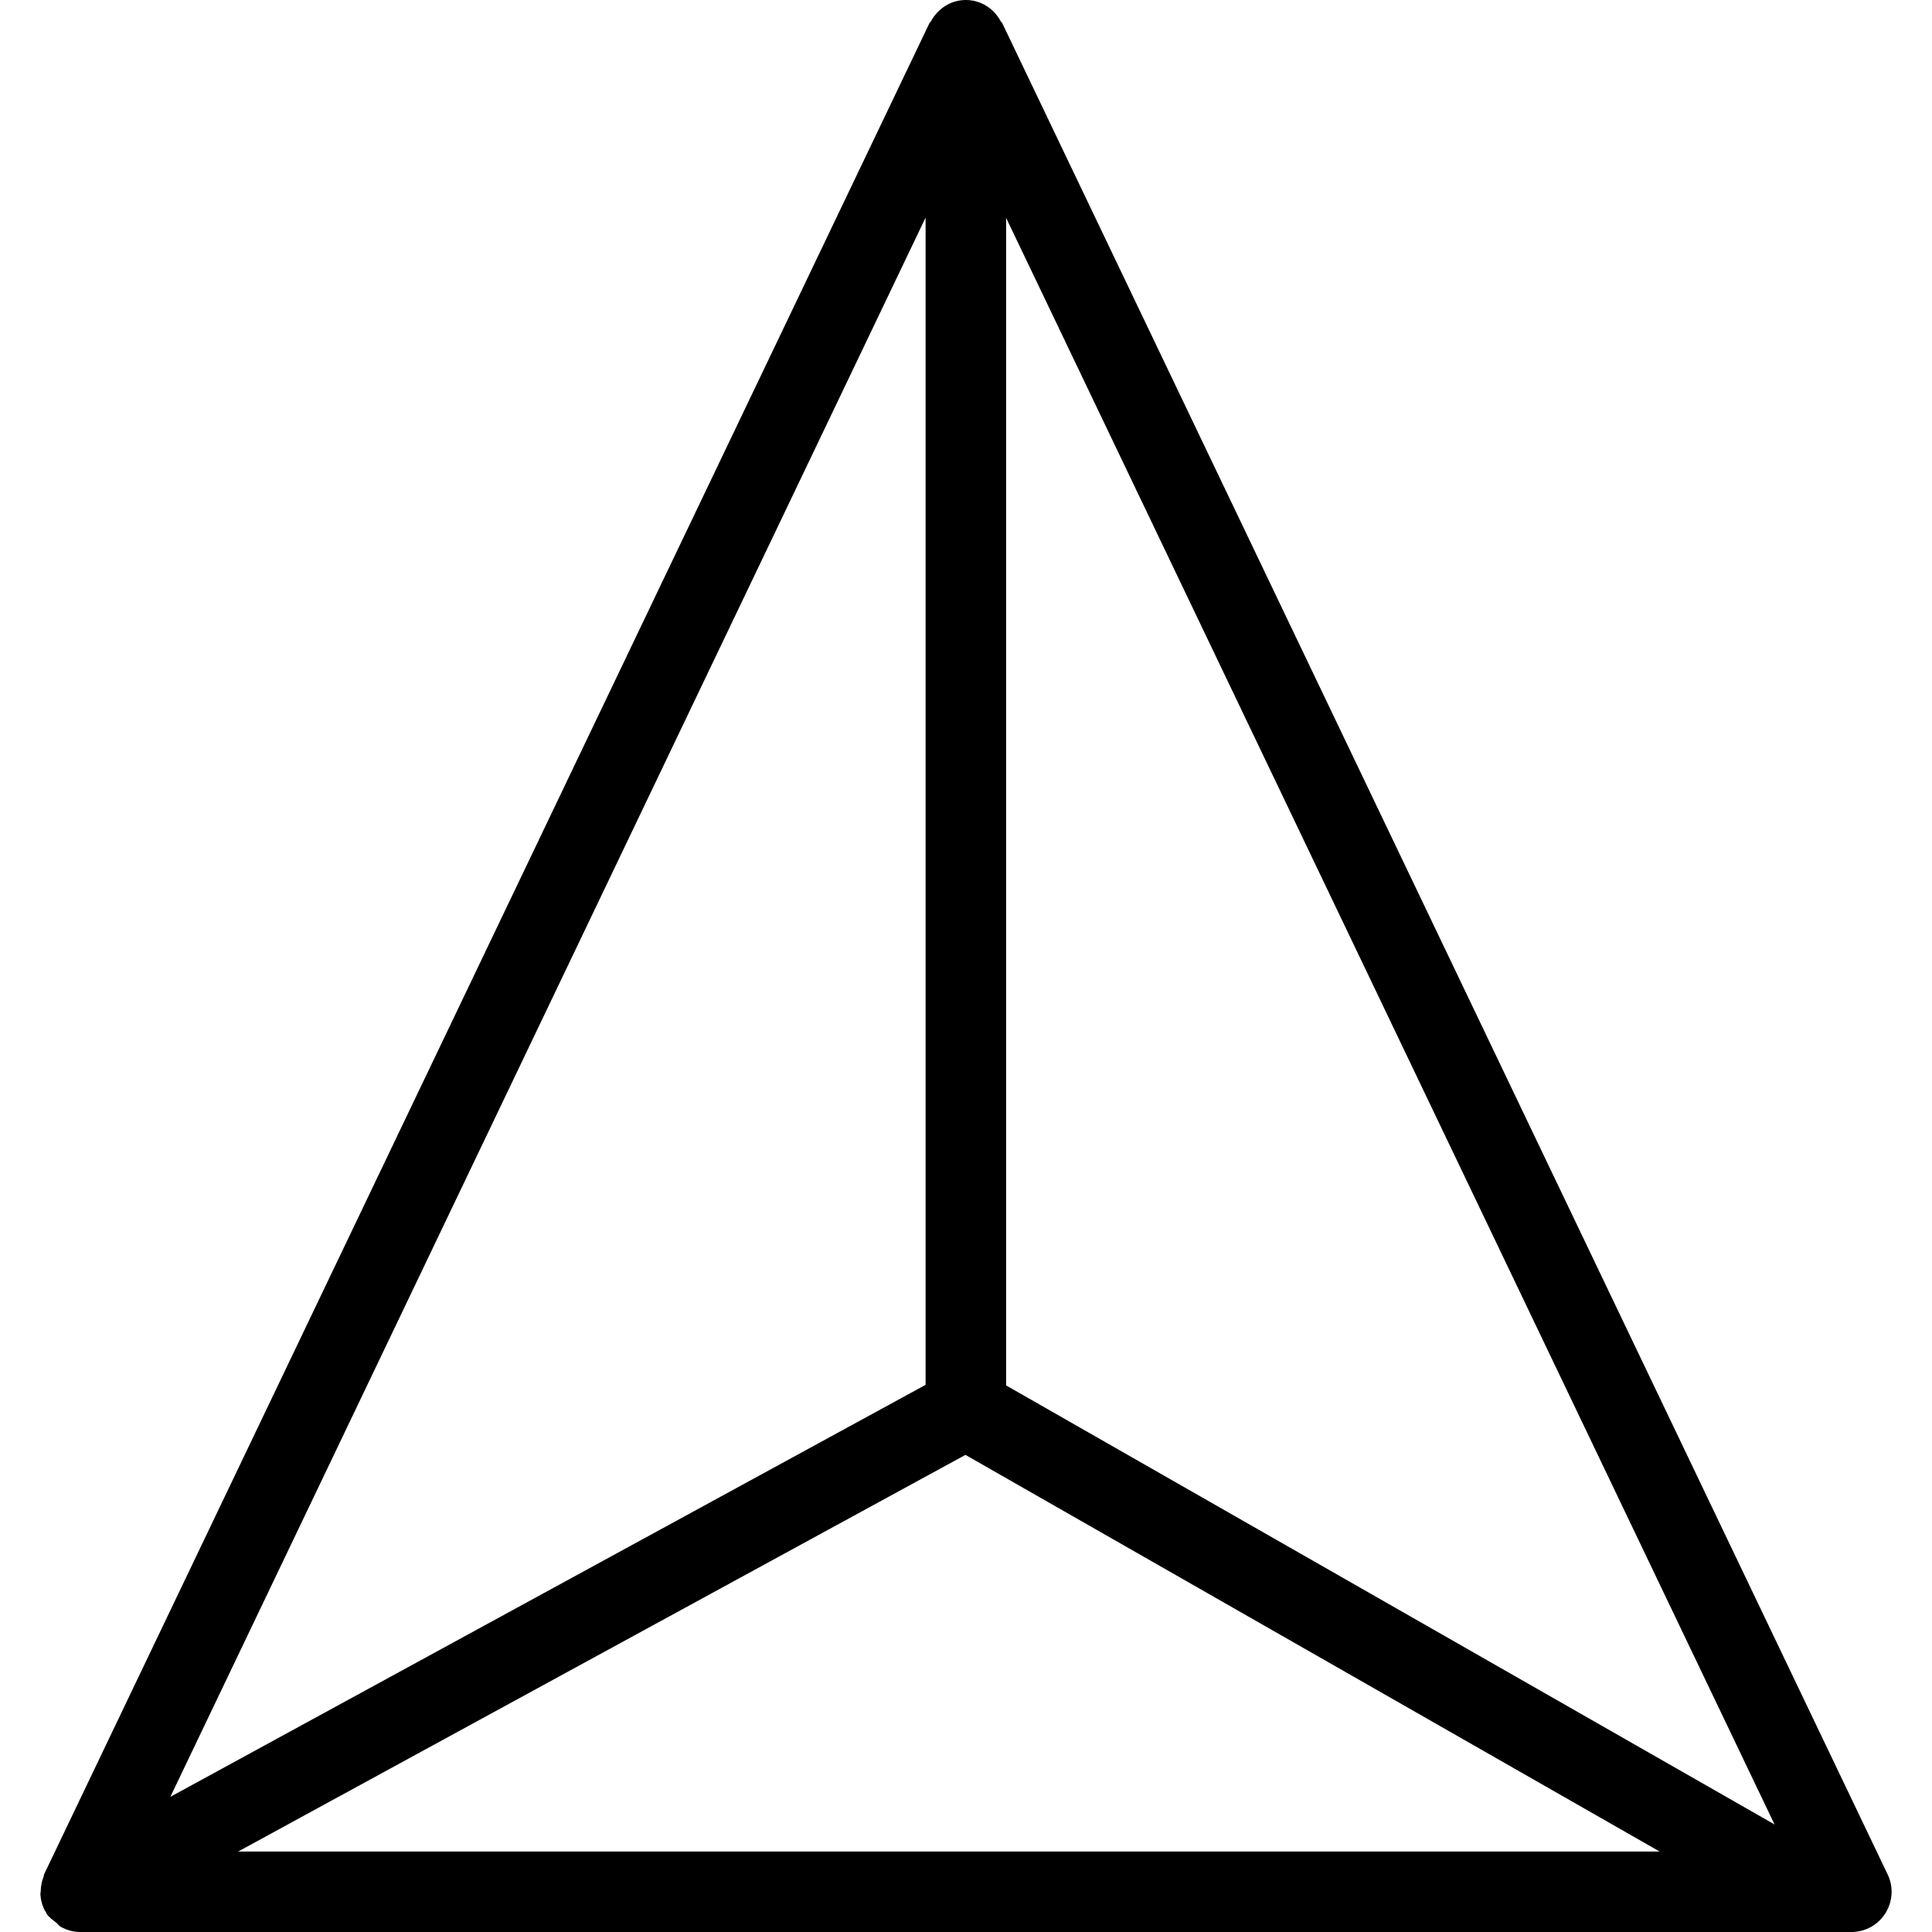 <?xml version="1.0" encoding="iso-8859-1"?>
<!-- Uploaded to: SVG Repo, www.svgrepo.com, Generator: SVG Repo Mixer Tools -->
<svg fill="#000000" height="800px" width="800px" version="1.1" id="Layer_1" xmlns="http://www.w3.org/2000/svg" xmlns:xlink="http://www.w3.org/1999/xlink" 
	 viewBox="0 0 512 512" xml:space="preserve">
<g>
	<g>
		<path d="M500.248,496.747L265.581,6.08c-0.064-0.128-0.213-0.171-0.299-0.299C263.512,2.389,260.056,0,255.96,0
			c-4.096,0-7.531,2.389-9.323,5.781c-0.064,0.128-0.235,0.171-0.299,0.299L11.672,496.747c-0.107,0.213-0.043,0.448-0.128,0.64
			c-0.491,1.195-0.725,2.453-0.747,3.755c0,0.341-0.128,0.661-0.085,1.024c0.107,1.451,0.491,2.901,1.237,4.267
			c0.064,0.107,0.171,0.128,0.213,0.235c0.064,0.107,0.043,0.256,0.107,0.363c0.683,1.088,1.728,1.792,2.709,2.56
			c0.384,0.299,0.64,0.768,1.067,1.003c1.579,0.896,3.371,1.408,5.248,1.408h469.333c3.669,0,7.083-1.877,9.024-4.971
			S501.848,500.053,500.248,496.747z M245.293,57.664v309.333L45.144,476.181L245.293,57.664z M63.128,490.667l192.725-105.109
			l183.957,105.109H63.128z M266.627,367.147V57.728l203.648,425.771L266.627,367.147z"/>
	</g>
</g>
</svg>